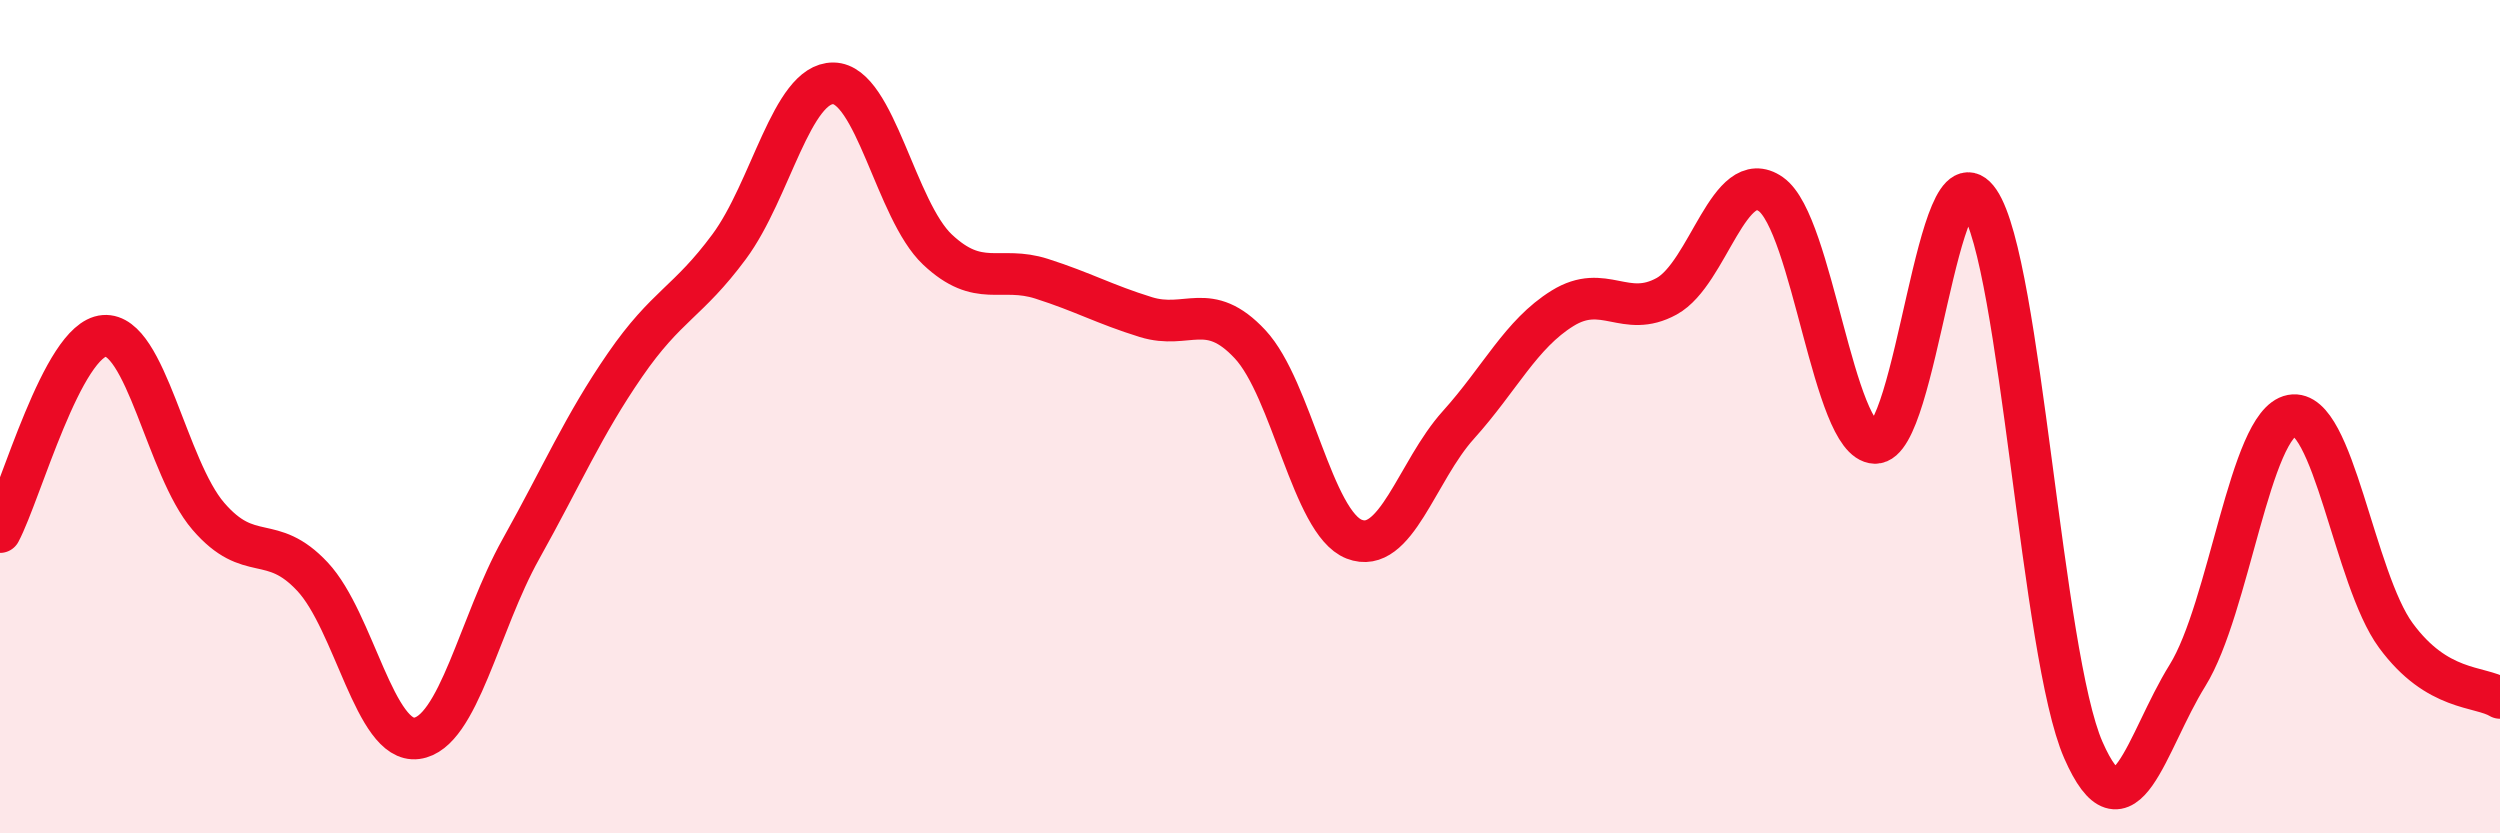 
    <svg width="60" height="20" viewBox="0 0 60 20" xmlns="http://www.w3.org/2000/svg">
      <path
        d="M 0,12.77 C 0.5,11.83 1.5,8.14 2.5,8.06 C 3.5,7.98 4,11.23 5,12.39 C 6,13.55 6.5,12.77 7.5,13.84 C 8.5,14.91 9,17.85 10,17.72 C 11,17.59 11.5,14.97 12.5,13.18 C 13.5,11.39 14,10.21 15,8.76 C 16,7.31 16.5,7.27 17.5,5.92 C 18.5,4.57 19,1.99 20,2 C 21,2.01 21.5,5.05 22.5,5.99 C 23.5,6.93 24,6.37 25,6.69 C 26,7.01 26.5,7.3 27.5,7.61 C 28.5,7.92 29,7.19 30,8.26 C 31,9.33 31.5,12.55 32.5,12.94 C 33.5,13.33 34,11.31 35,10.2 C 36,9.09 36.5,8.02 37.5,7.4 C 38.5,6.78 39,7.66 40,7.11 C 41,6.56 41.5,3.96 42.5,4.66 C 43.5,5.36 44,10.6 45,10.63 C 46,10.66 46.5,3.36 47.5,4.83 C 48.5,6.3 49,15.72 50,18 C 51,20.28 51.5,17.82 52.5,16.21 C 53.5,14.6 54,10.16 55,9.97 C 56,9.78 56.5,13.89 57.5,15.25 C 58.5,16.61 59.5,16.45 60,16.75L60 20L0 20Z"
        fill="#EB0A25"
        opacity="0.1"
        stroke-linecap="round"
        stroke-linejoin="round"
      />
      <path
        d="M 0,12.77 C 0.5,11.83 1.5,8.14 2.5,8.06 C 3.5,7.98 4,11.23 5,12.39 C 6,13.55 6.5,12.77 7.5,13.84 C 8.5,14.91 9,17.85 10,17.72 C 11,17.59 11.5,14.97 12.5,13.18 C 13.5,11.39 14,10.21 15,8.76 C 16,7.31 16.5,7.27 17.5,5.92 C 18.5,4.57 19,1.99 20,2 C 21,2.01 21.5,5.05 22.5,5.99 C 23.5,6.93 24,6.37 25,6.69 C 26,7.01 26.5,7.3 27.5,7.61 C 28.5,7.92 29,7.19 30,8.26 C 31,9.33 31.5,12.55 32.5,12.94 C 33.5,13.33 34,11.31 35,10.2 C 36,9.09 36.5,8.02 37.5,7.4 C 38.5,6.78 39,7.66 40,7.11 C 41,6.56 41.5,3.96 42.5,4.66 C 43.5,5.36 44,10.6 45,10.63 C 46,10.66 46.5,3.36 47.5,4.83 C 48.5,6.3 49,15.72 50,18 C 51,20.28 51.5,17.82 52.5,16.21 C 53.5,14.6 54,10.16 55,9.97 C 56,9.78 56.5,13.89 57.5,15.25 C 58.5,16.61 59.5,16.45 60,16.75"
        stroke="#EB0A25"
        stroke-width="1"
        fill="none"
        stroke-linecap="round"
        stroke-linejoin="round"
      />
    </svg>
  